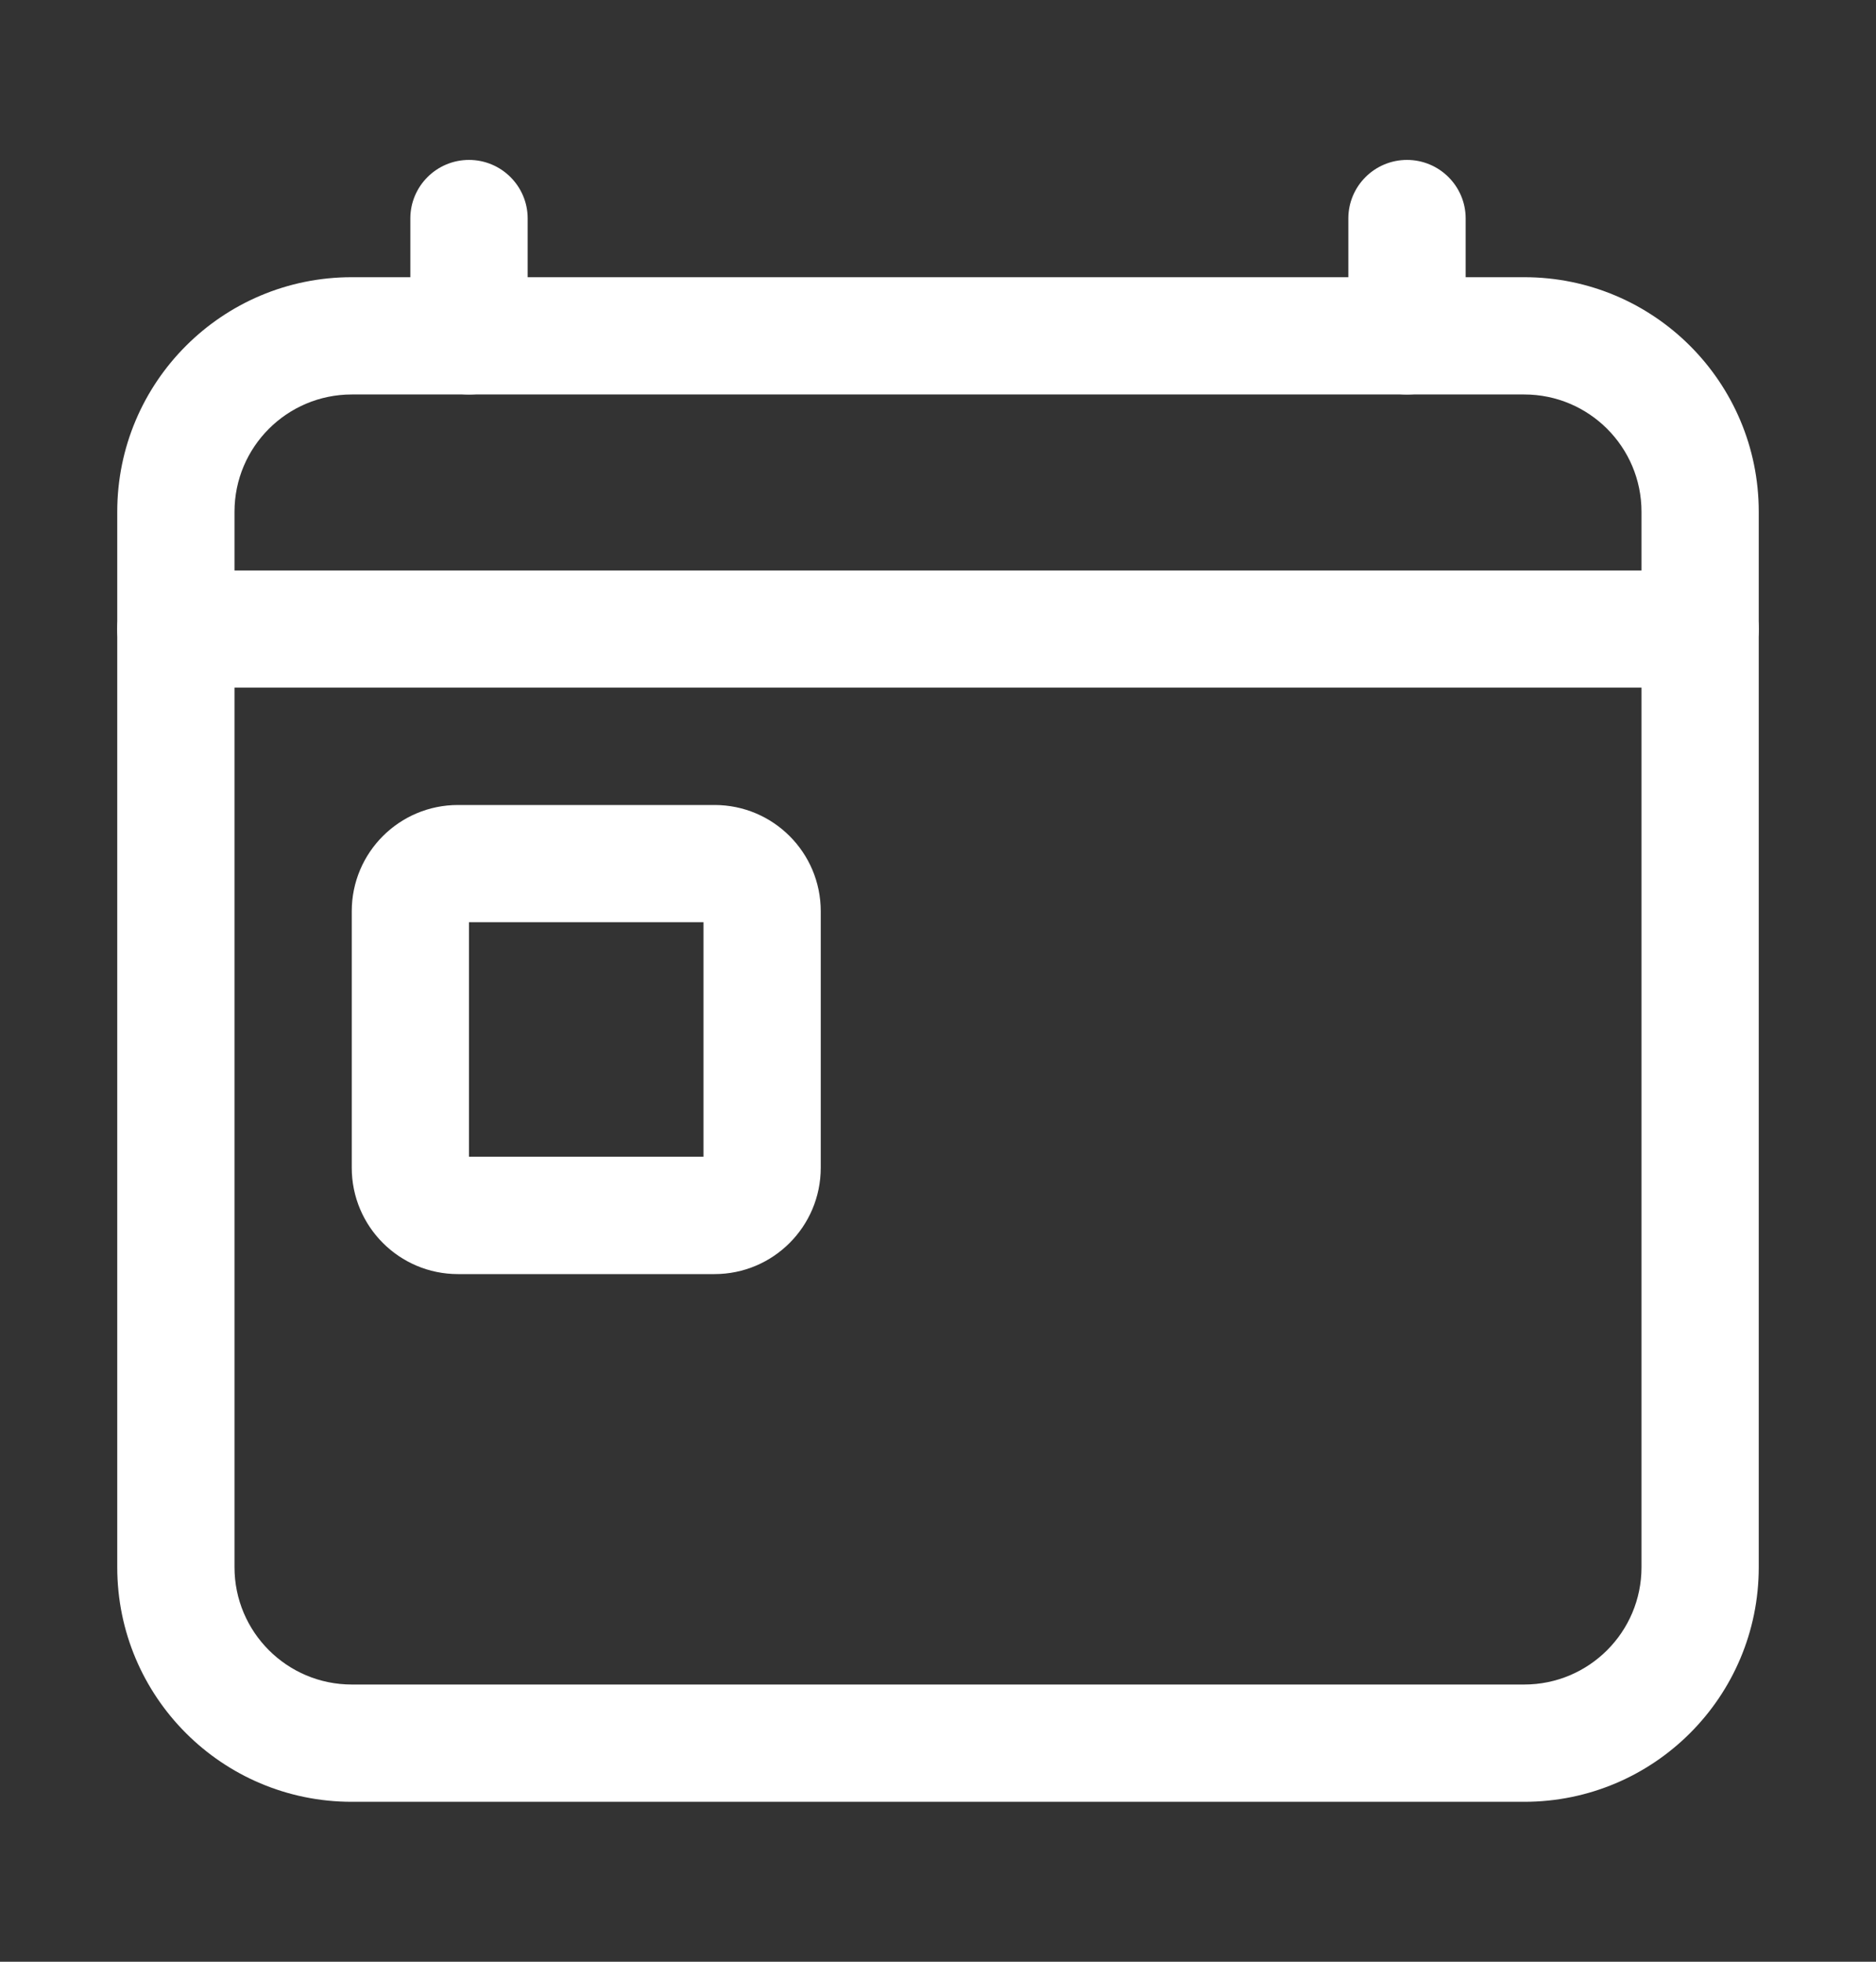 <svg width="22" height="23" viewBox="0 0 22 23" fill="none" xmlns="http://www.w3.org/2000/svg">
<rect x="0" y="0" width="22" height="23" fill="#333333" stroke="none"/>
<path fill-rule="evenodd" clip-rule="evenodd" d="M4.125 4.625C3.366 4.625 2.75 5.241 2.75 6V18.375C2.75 19.134 3.366 19.75 4.125 19.75H17.875C18.634 19.75 19.25 19.134 19.25 18.375V6C19.25 5.241 18.634 4.625 17.875 4.625H4.125ZM1.375 6C1.375 4.481 2.606 3.25 4.125 3.25H17.875C19.394 3.25 20.625 4.481 20.625 6V18.375C20.625 19.894 19.394 21.125 17.875 21.125H4.125C2.606 21.125 1.375 19.894 1.375 18.375V6Z" fill="white"/>
<path fill-rule="evenodd" clip-rule="evenodd" d="M5.5 1.875C5.88 1.875 6.188 2.183 6.188 2.562V3.938C6.188 4.317 5.88 4.625 5.5 4.625C5.12 4.625 4.812 4.317 4.812 3.938V2.562C4.812 2.183 5.12 1.875 5.5 1.875Z" fill="white"/>
<path fill-rule="evenodd" clip-rule="evenodd" d="M16.5 1.875C16.88 1.875 17.188 2.183 17.188 2.562V3.938C17.188 4.317 16.88 4.625 16.5 4.625C16.12 4.625 15.812 4.317 15.812 3.938V2.562C15.812 2.183 16.12 1.875 16.5 1.875Z" fill="white"/>
<path fill-rule="evenodd" clip-rule="evenodd" d="M5.5 10.812V13.562H8.25V10.812H5.5ZM4.125 10.684C4.125 9.995 4.683 9.438 5.371 9.438H8.379C9.067 9.438 9.625 9.995 9.625 10.684V13.691C9.625 14.38 9.067 14.938 8.379 14.938H5.371C4.683 14.938 4.125 14.38 4.125 13.691V10.684Z" fill="white"/>
<path fill-rule="evenodd" clip-rule="evenodd" d="M1.375 7.375C1.375 6.995 1.683 6.688 2.062 6.688H19.938C20.317 6.688 20.625 6.995 20.625 7.375C20.625 7.755 20.317 8.062 19.938 8.062H2.062C1.683 8.062 1.375 7.755 1.375 7.375Z" fill="white"/>
</svg>
